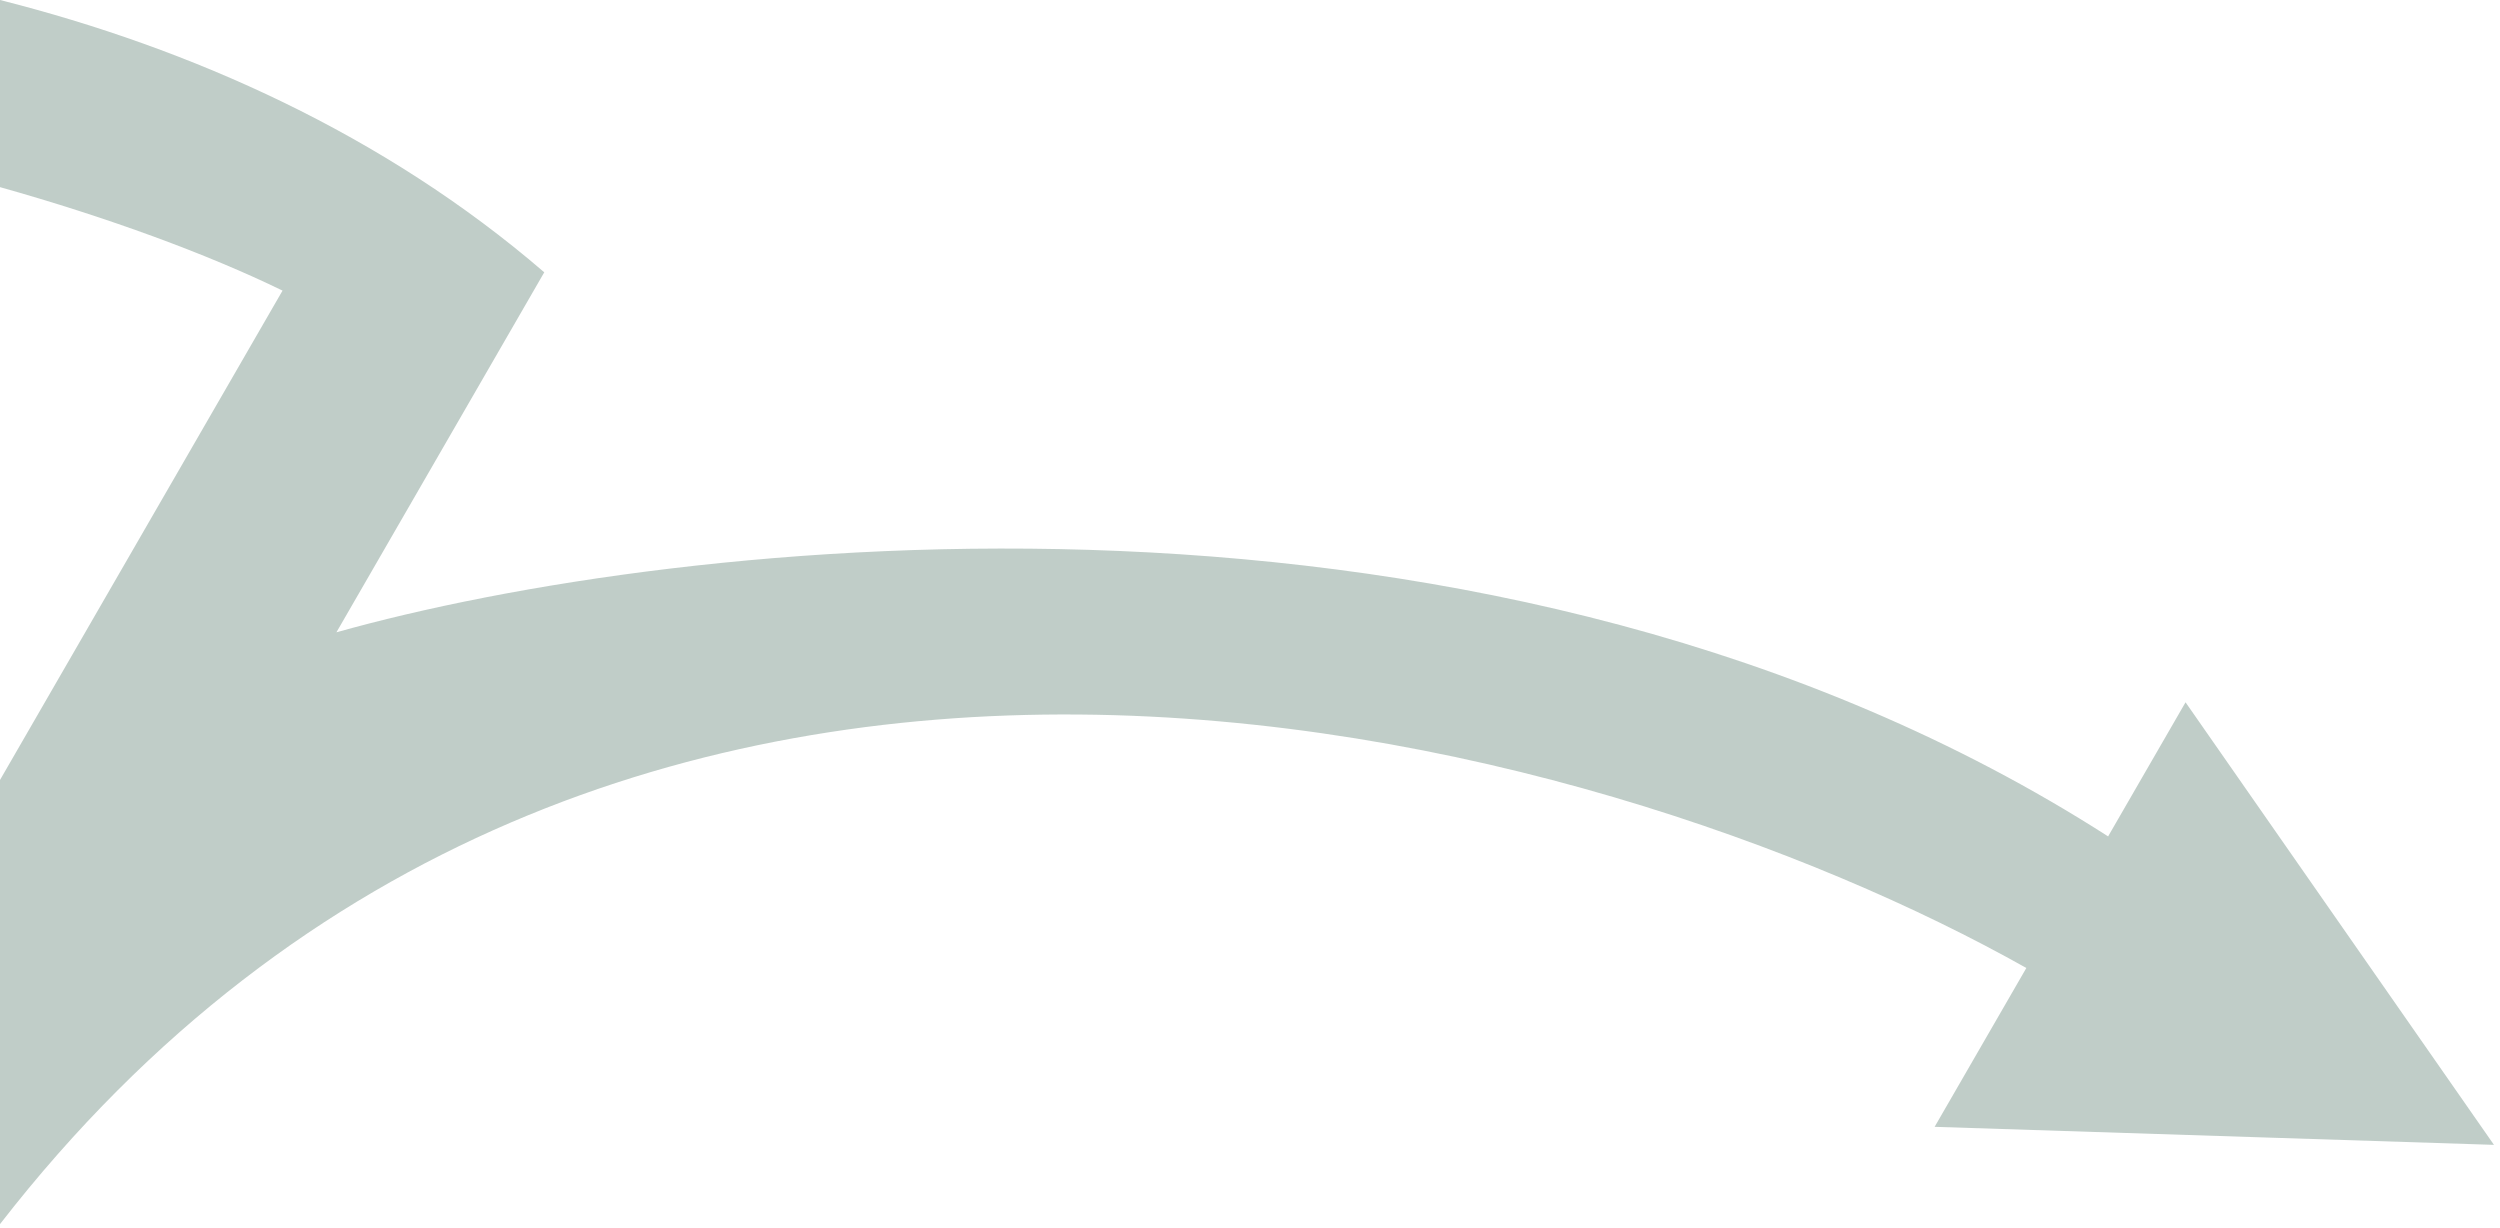 <svg width="279" height="137" viewBox="0 0 279 137" fill="none" xmlns="http://www.w3.org/2000/svg">
<path opacity="0.3" d="M37.545 70.565L60.74 30.391C42.851 14.973 21.32 5.395 2.67029e-05 -2.48648e-05L2.91464e-05 20.885C12.024 24.262 23.178 28.36 31.531 32.433L2.83187e-05 87.046L2.47096e-05 136.612C67.248 49.923 178.425 81.173 226.139 108.029L215.904 125.755L278.326 127.766L243.907 78.376L235.265 93.342C166.799 49.436 75.469 59.901 37.545 70.565Z" fill="#2C5948"/>
</svg>
